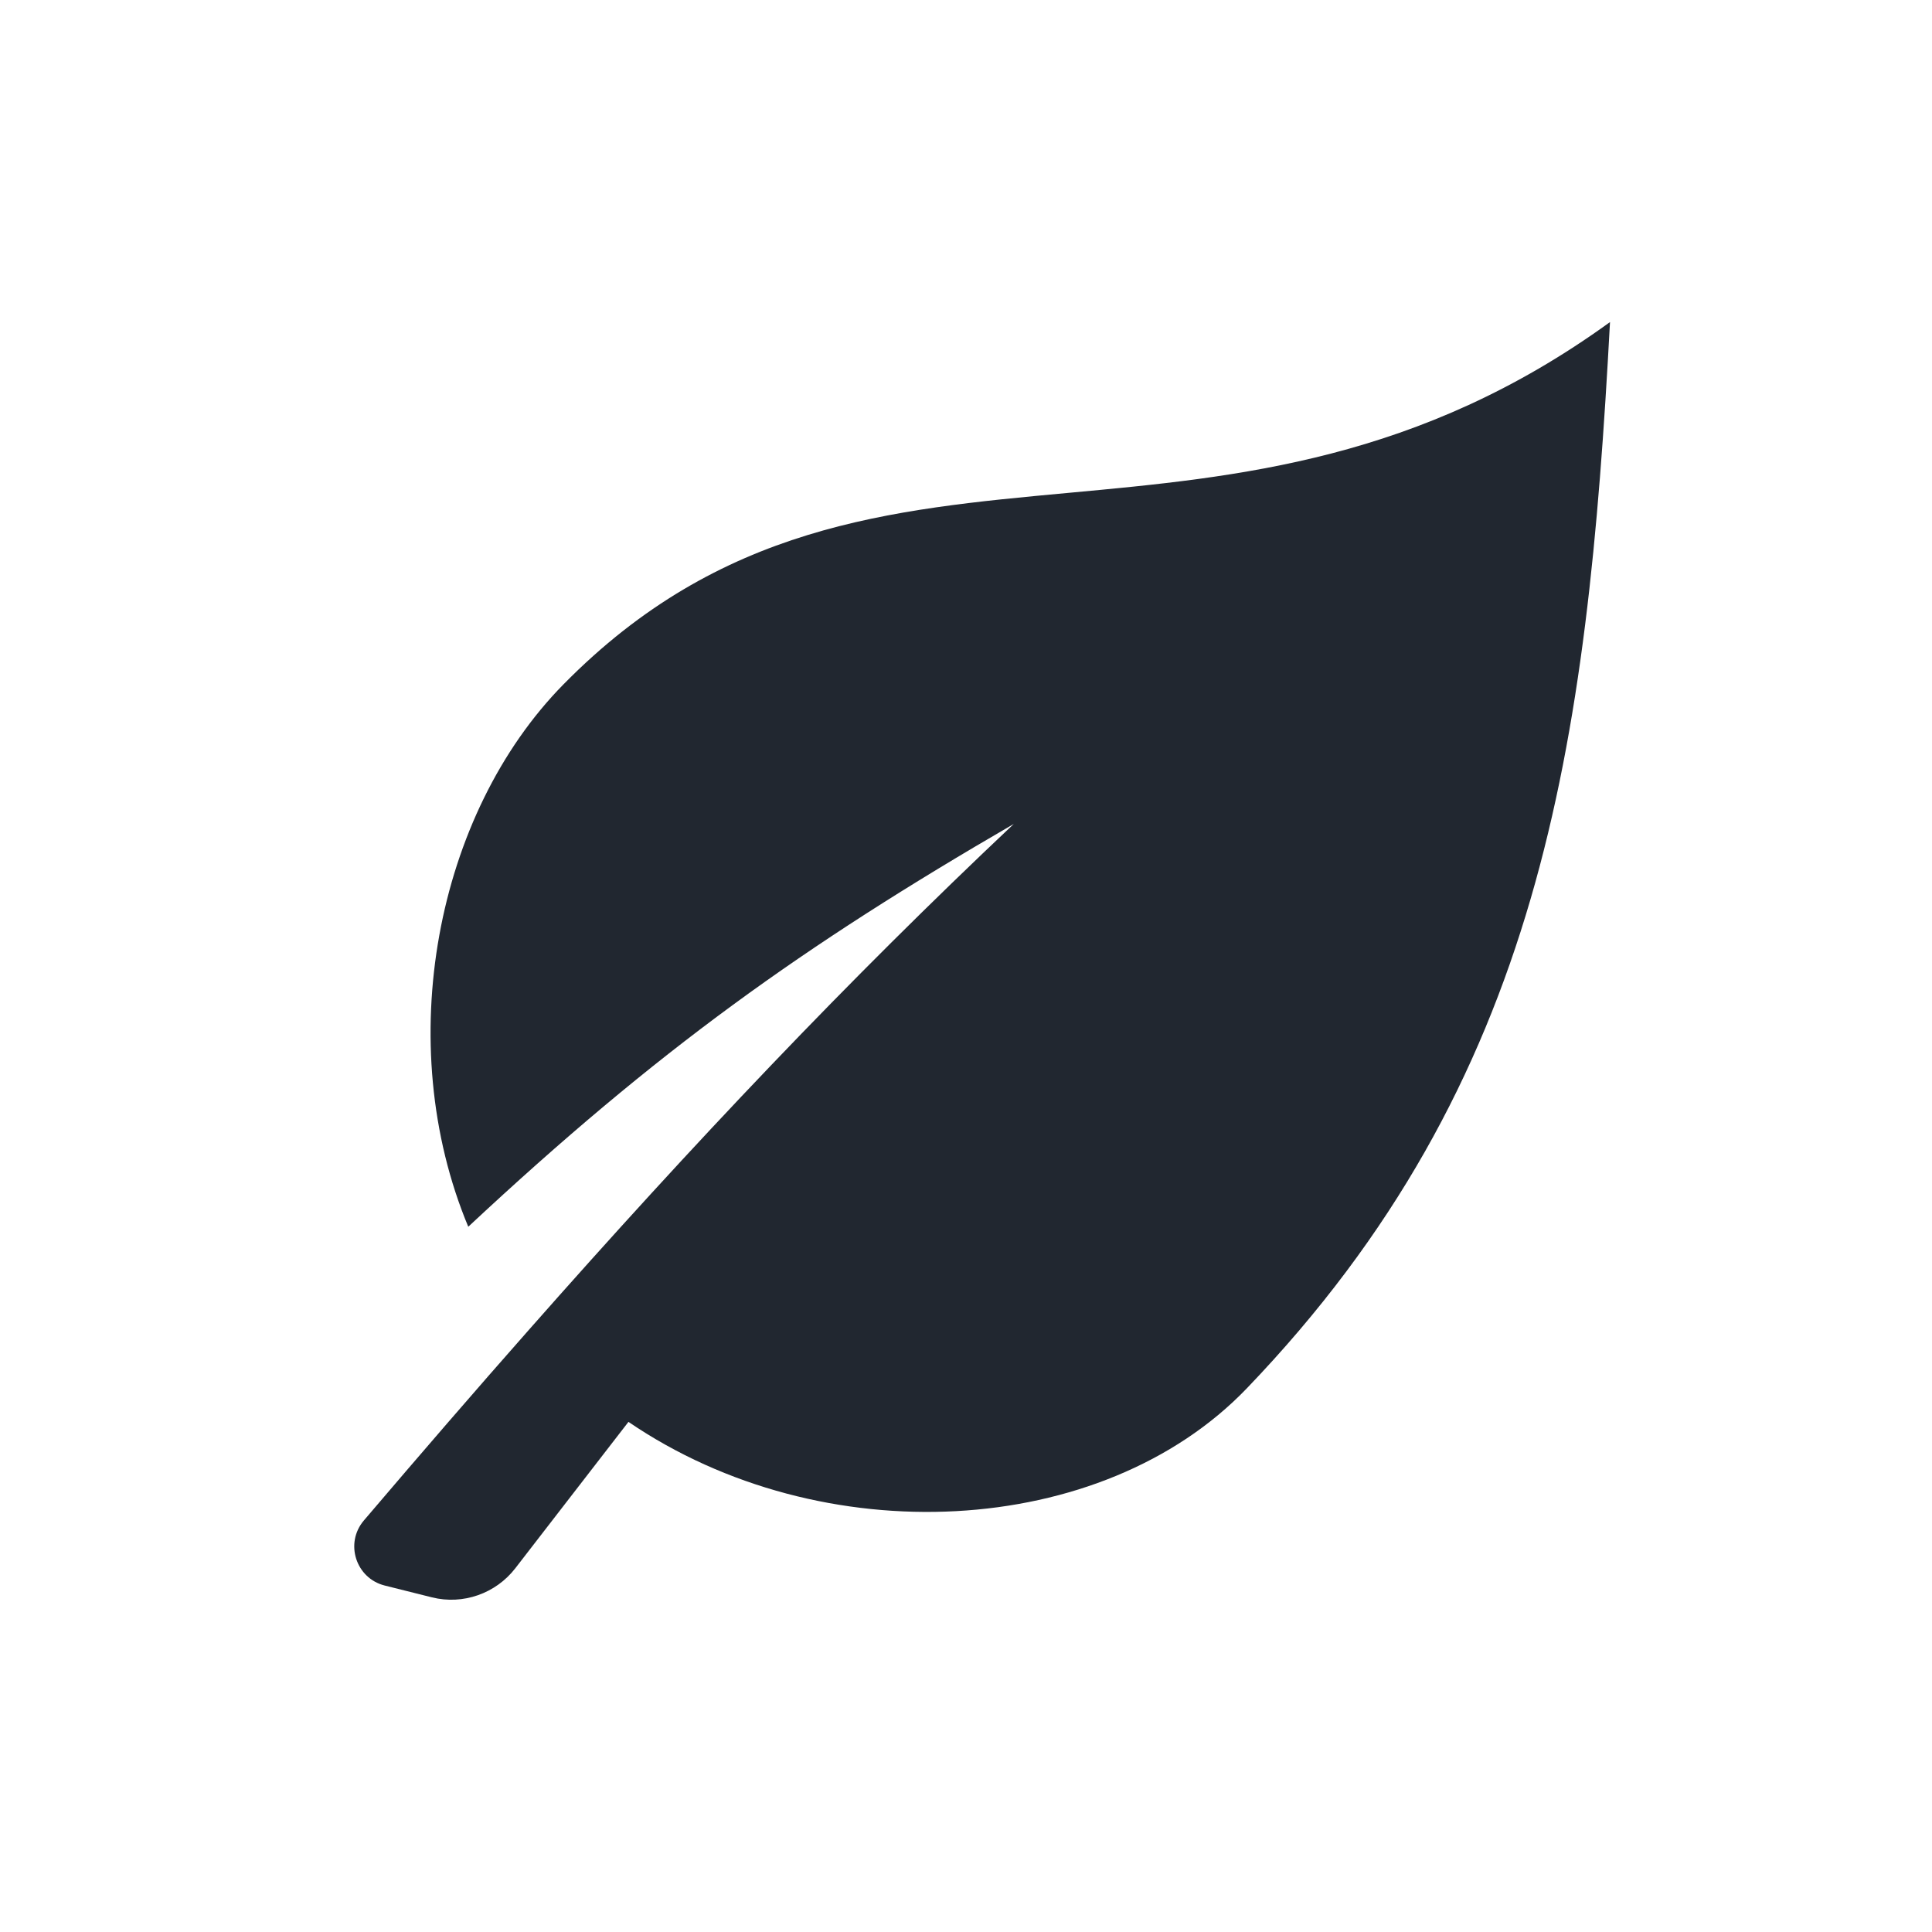 <svg width="24" height="24" viewBox="0 0 24 24" fill="none" xmlns="http://www.w3.org/2000/svg">
<path d="M7.037 18.659C7.3 18.318 7.557 17.987 7.807 17.663C10.212 19.304 13.692 19.118 15.488 17.247C19.155 13.425 19.717 9.277 20 4.001C17.627 5.72 15.388 5.927 13.279 6.122C11.039 6.329 8.947 6.523 7 8.501C5.414 10.112 4.866 12.96 5.817 15.239C8.176 13.037 9.97 11.757 12.594 10.235C10.538 12.173 8.631 14.183 6.569 16.521C6.569 16.52 6.569 16.521 6.569 16.521C5.905 17.273 5.226 18.059 4.52 18.888C4.28 19.17 4.42 19.606 4.779 19.696L5.366 19.843C5.751 19.939 6.158 19.796 6.401 19.482L7.037 18.659Z" fill="#212730"/>
</svg>
